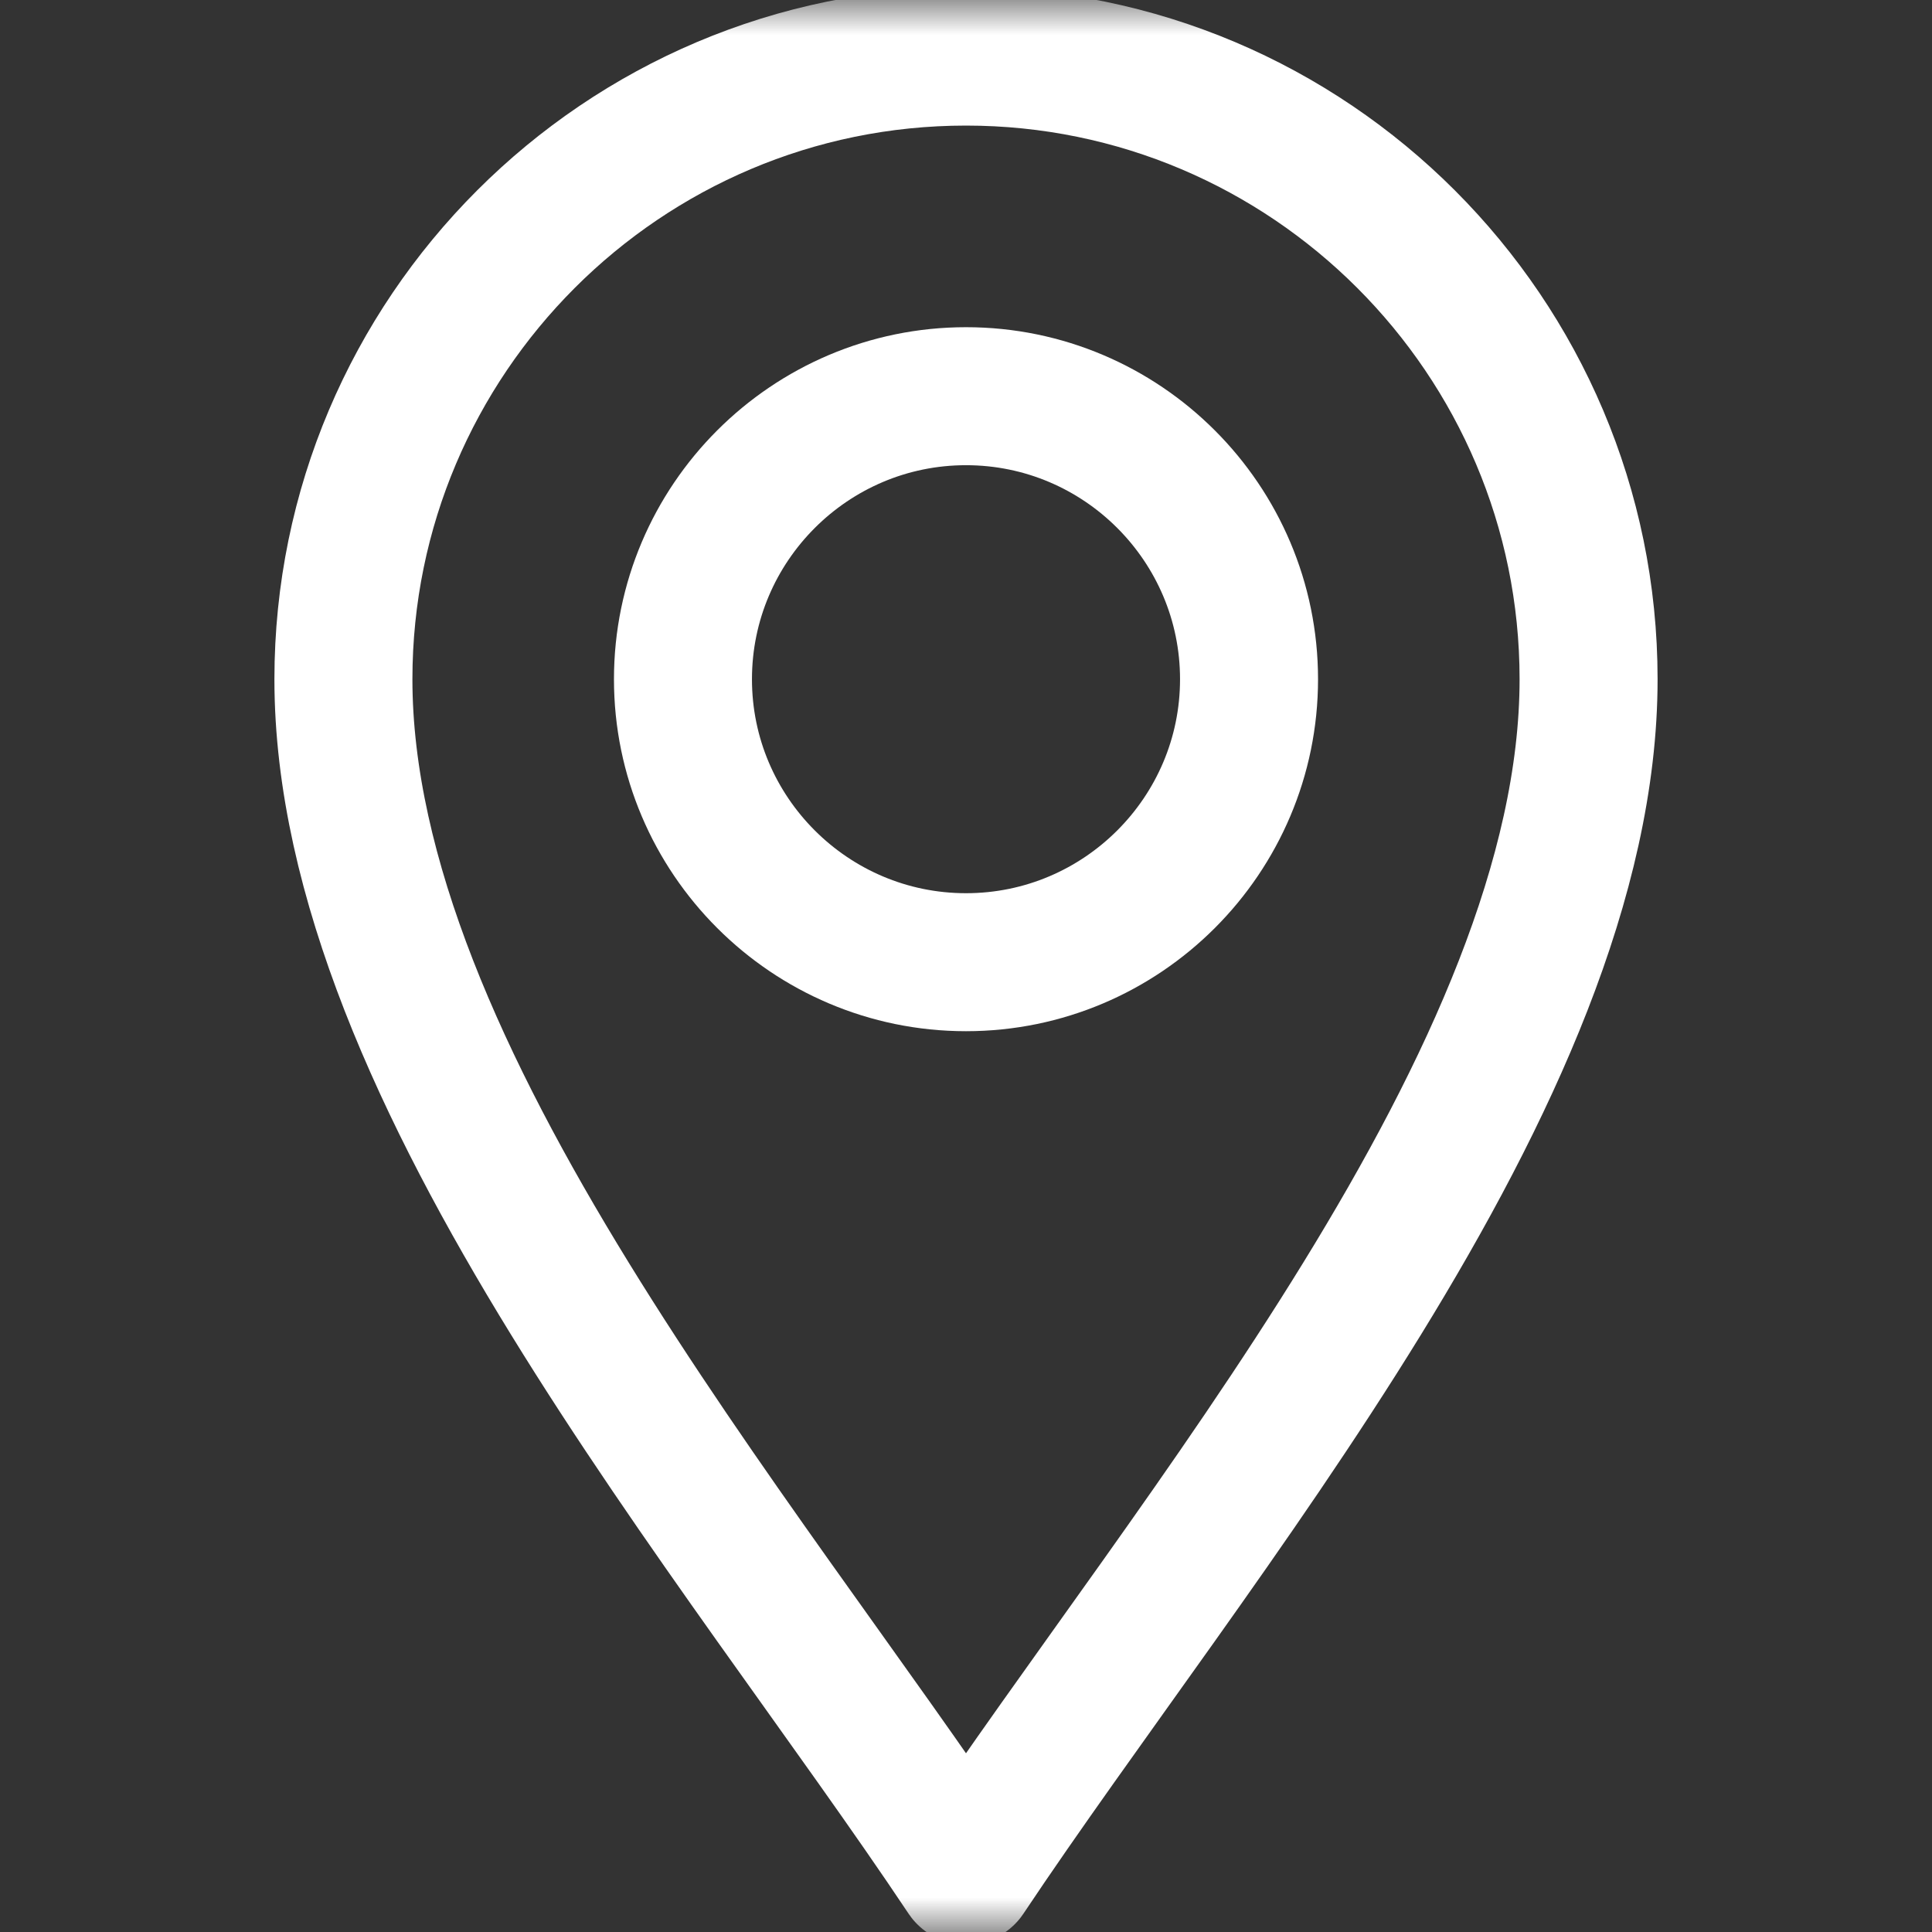 <svg width="28" height="28" viewBox="0 0 28 28" fill="none" xmlns="http://www.w3.org/2000/svg">
<rect x="0" y="0" width="28" height="28" fill="#333333" stroke="none"/>
<mask id="mask0_193_5162" style="mask-type:luminance" maskUnits="userSpaceOnUse" x="0" y="0" width="28" height="28">
<path d="M0 1.90735e-06H28V28H0V1.90735e-06Z" fill="white"/>
</mask>
<g mask="url(#mask0_193_5162)">
<path d="M14 27.18C10.719 22.258 4.977 15.586 4.977 9.844C4.977 4.868 9.024 0.82 14 0.82C18.976 0.82 23.023 4.868 23.023 9.844C23.023 15.586 17.281 22.258 14 27.18Z" stroke="white" stroke-width="2" stroke-miterlimit="10" stroke-linecap="round" stroke-linejoin="round"/>
<path d="M14 13.945C11.739 13.945 9.898 12.105 9.898 9.844C9.898 7.582 11.739 5.742 14 5.742C16.262 5.742 18.102 7.582 18.102 9.844C18.102 12.105 16.262 13.945 14 13.945Z" stroke="white" stroke-width="2" stroke-miterlimit="10" stroke-linecap="round" stroke-linejoin="round"/>
</g>
</svg>
